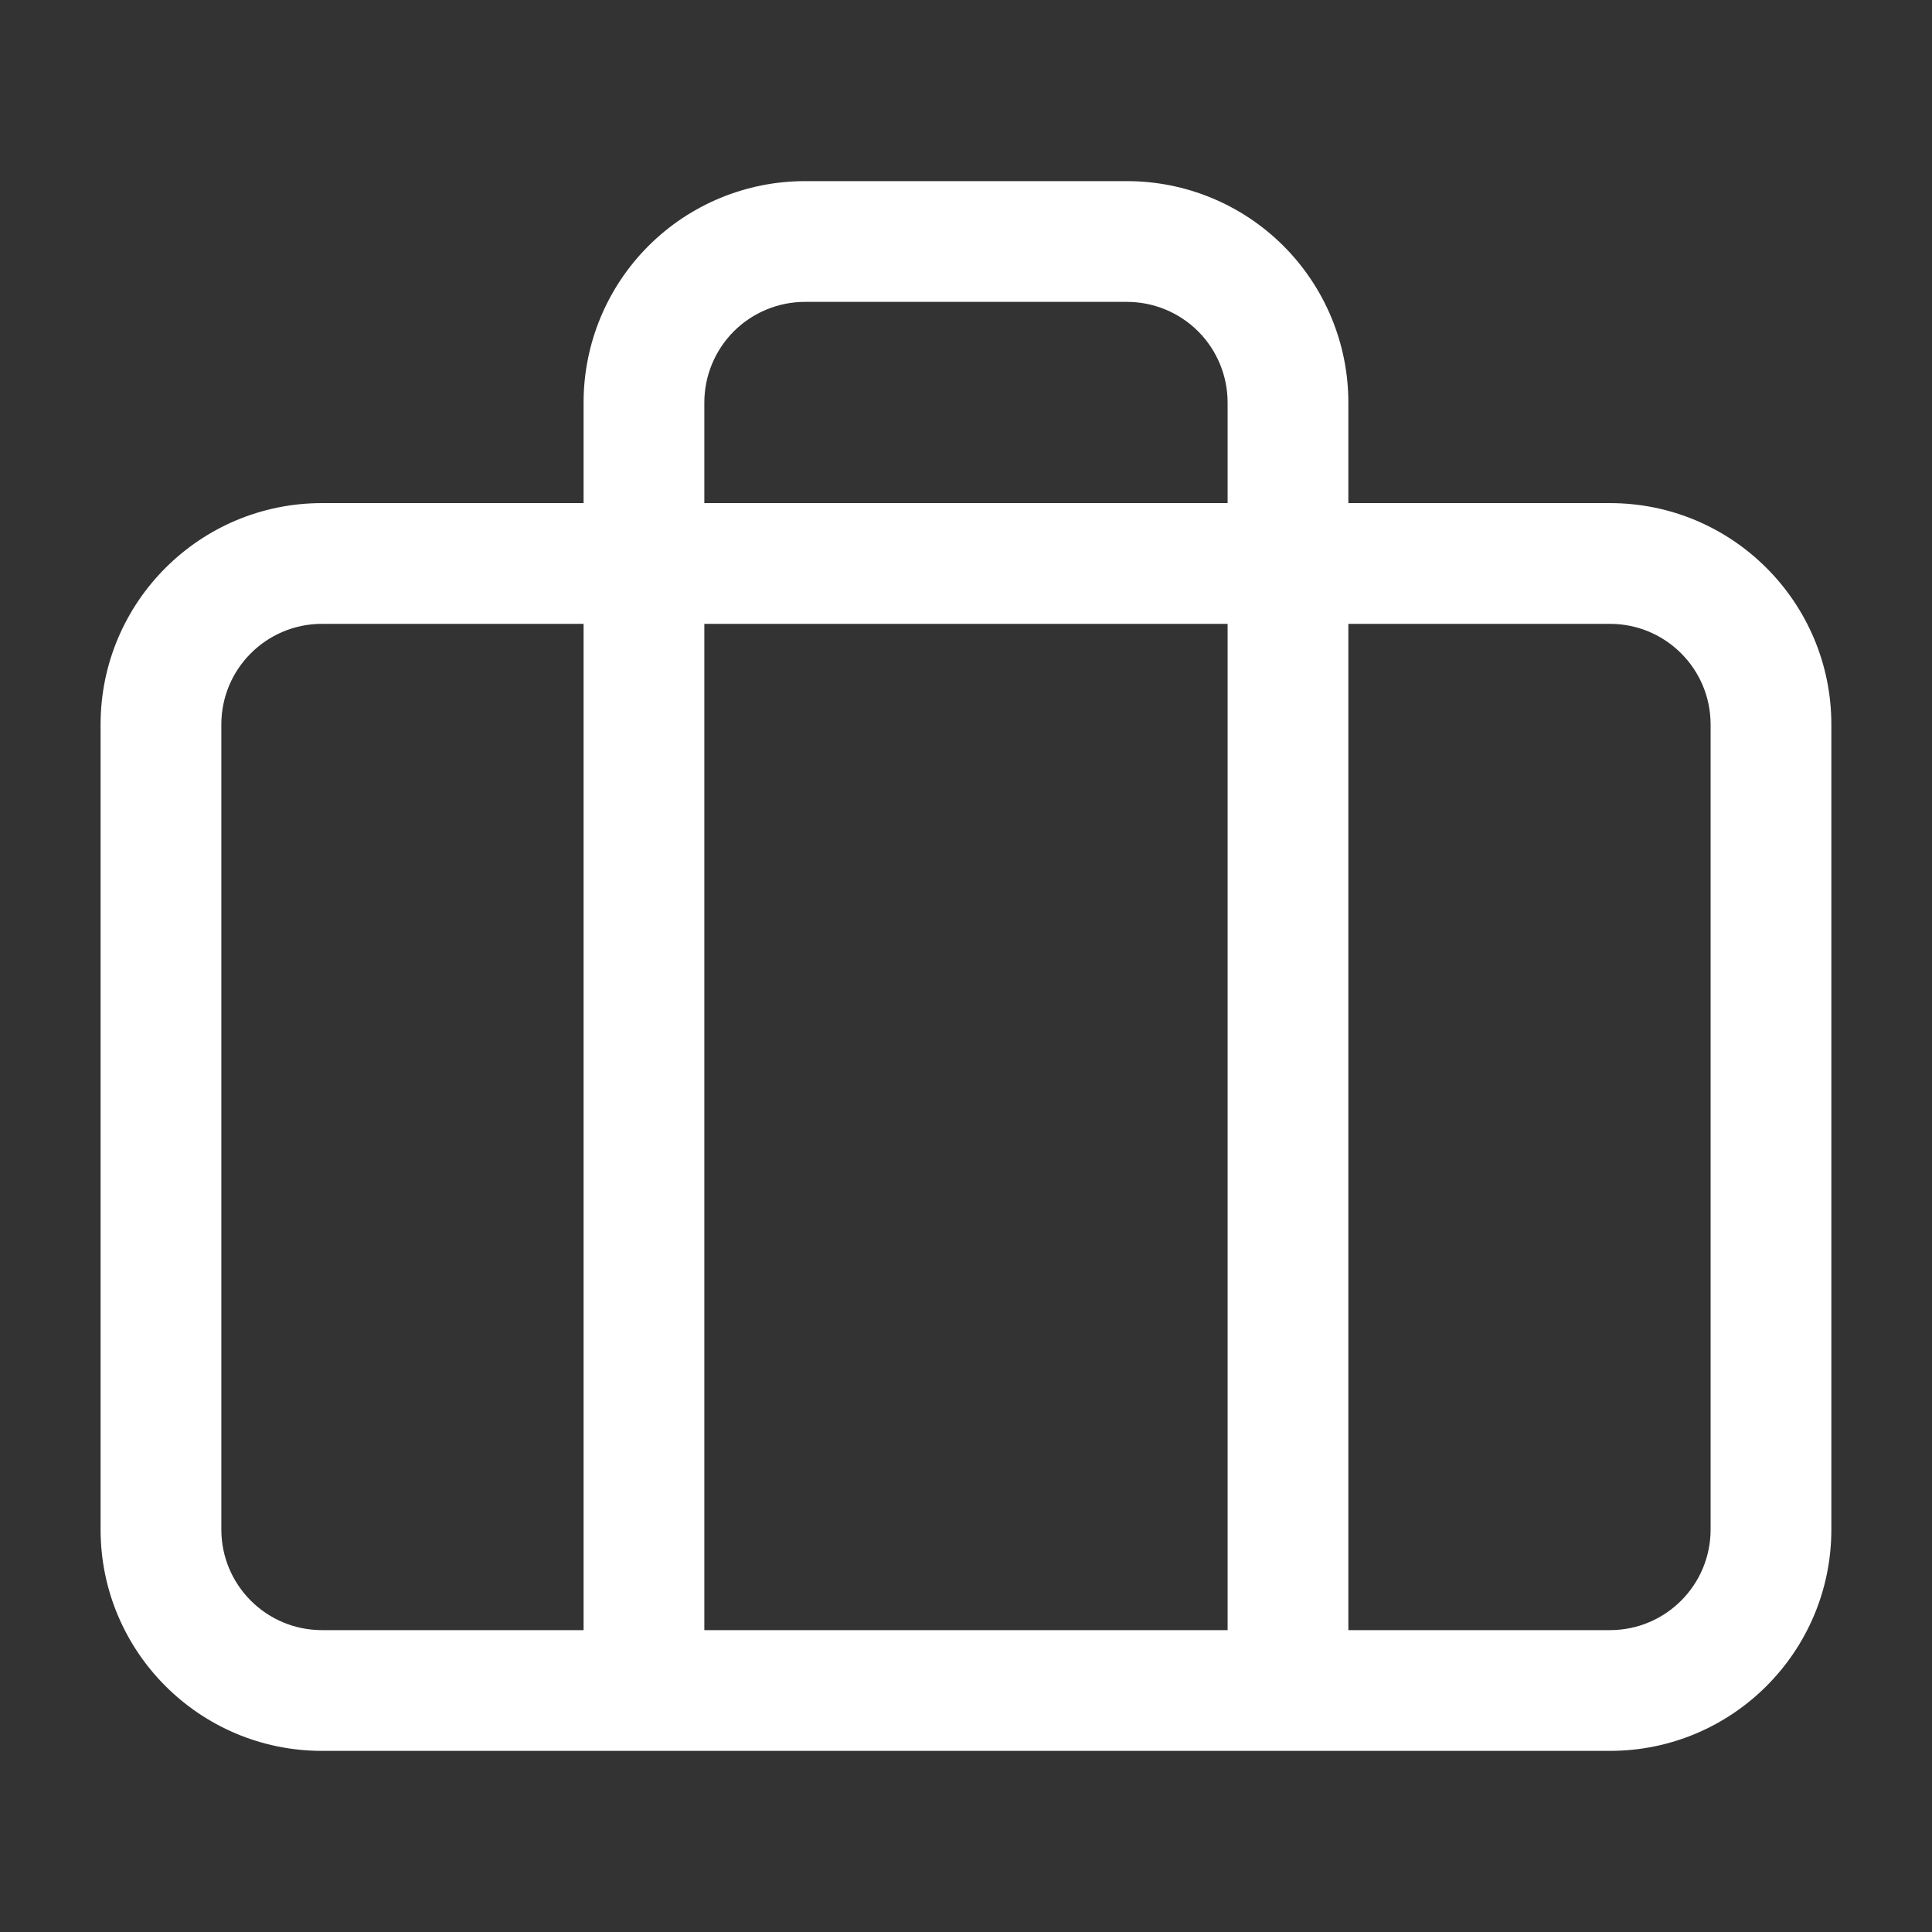 <svg width="32" height="32" viewBox="0 0 32 32" fill="none" xmlns="http://www.w3.org/2000/svg">
<rect x="0" y="0" width="32" height="32" fill="#333333" stroke="none"/>
<path fill-rule="evenodd" clip-rule="evenodd" d="M13.333 3C12.36 3 11.428 3.386 10.74 4.074C10.052 4.762 9.666 5.694 9.666 6.667V8.333H5.333C3.308 8.333 1.666 9.975 1.666 12V25.333C1.666 27.358 3.308 29 5.333 29H10.666H21.333H26.666C28.691 29 30.333 27.358 30.333 25.333V12C30.333 9.975 28.691 8.333 26.666 8.333H22.333V6.667C22.333 5.694 21.946 4.762 21.259 4.074C20.571 3.386 19.639 3 18.666 3H13.333ZM20.333 8.333V6.667C20.333 6.225 20.157 5.801 19.845 5.488C19.532 5.176 19.108 5 18.666 5H13.333C12.891 5 12.467 5.176 12.154 5.488C11.842 5.801 11.666 6.225 11.666 6.667V8.333H20.333ZM11.666 10.333H20.333V27H11.666V10.333ZM9.666 10.333H5.333C4.412 10.333 3.666 11.079 3.666 12V25.333C3.666 26.254 4.412 27 5.333 27H9.666V10.333ZM22.333 27V10.333H26.666C27.587 10.333 28.333 11.079 28.333 12V25.333C28.333 26.254 27.587 27 26.666 27H22.333Z" fill="white"/>
</svg>
